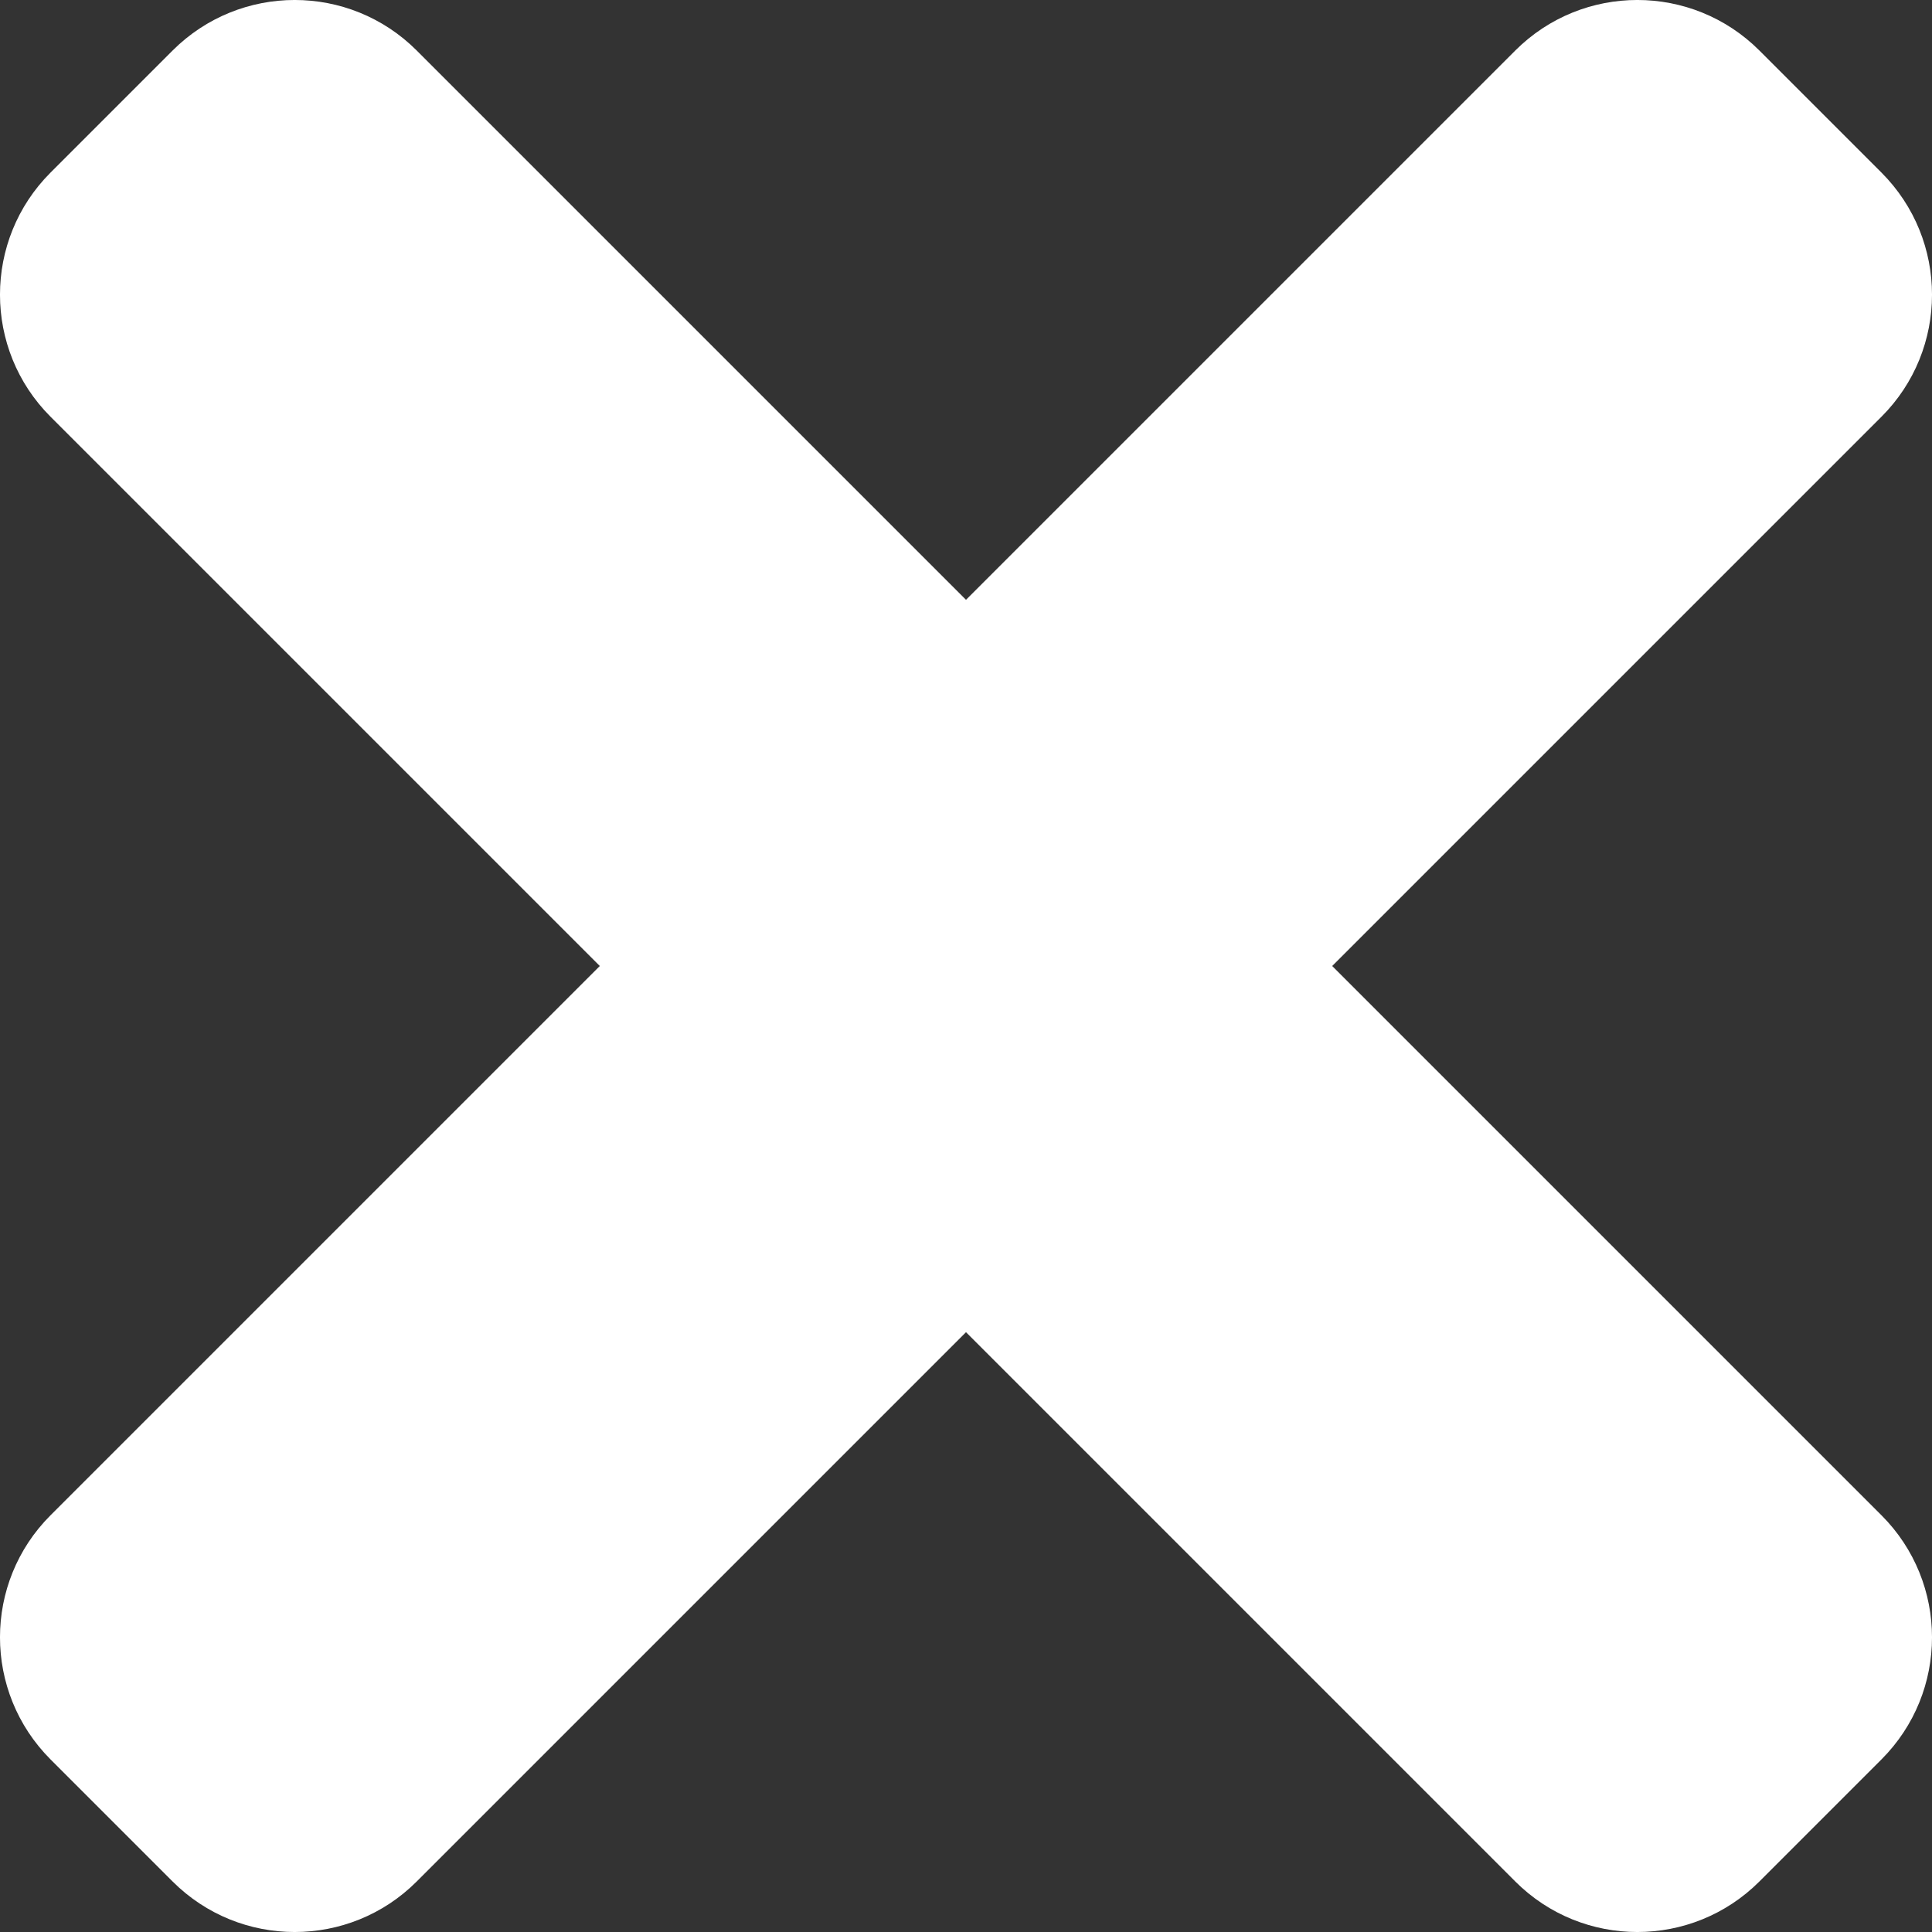 <svg width="33" height="33" viewBox="0 0 33 33" fill="none" xmlns="http://www.w3.org/2000/svg">
<rect x="0" y="0" width="33" height="33" fill="#333333" stroke="none"/>
<path d="M22.755 16.5L32.137 7.118C33.288 5.967 33.288 4.101 32.137 2.948L30.052 0.863C28.9 -0.288 27.034 -0.288 25.882 0.863L16.5 10.245L7.118 0.863C5.967 -0.288 4.101 -0.288 2.948 0.863L0.863 2.948C-0.288 4.1 -0.288 5.966 0.863 7.118L10.245 16.5L0.863 25.882C-0.288 27.033 -0.288 28.899 0.863 30.052L2.948 32.137C4.1 33.288 5.967 33.288 7.118 32.137L16.5 22.755L25.882 32.137C27.033 33.288 28.9 33.288 30.052 32.137L32.137 30.052C33.288 28.9 33.288 27.034 32.137 25.882L22.755 16.5Z" fill="white"/>
</svg>

